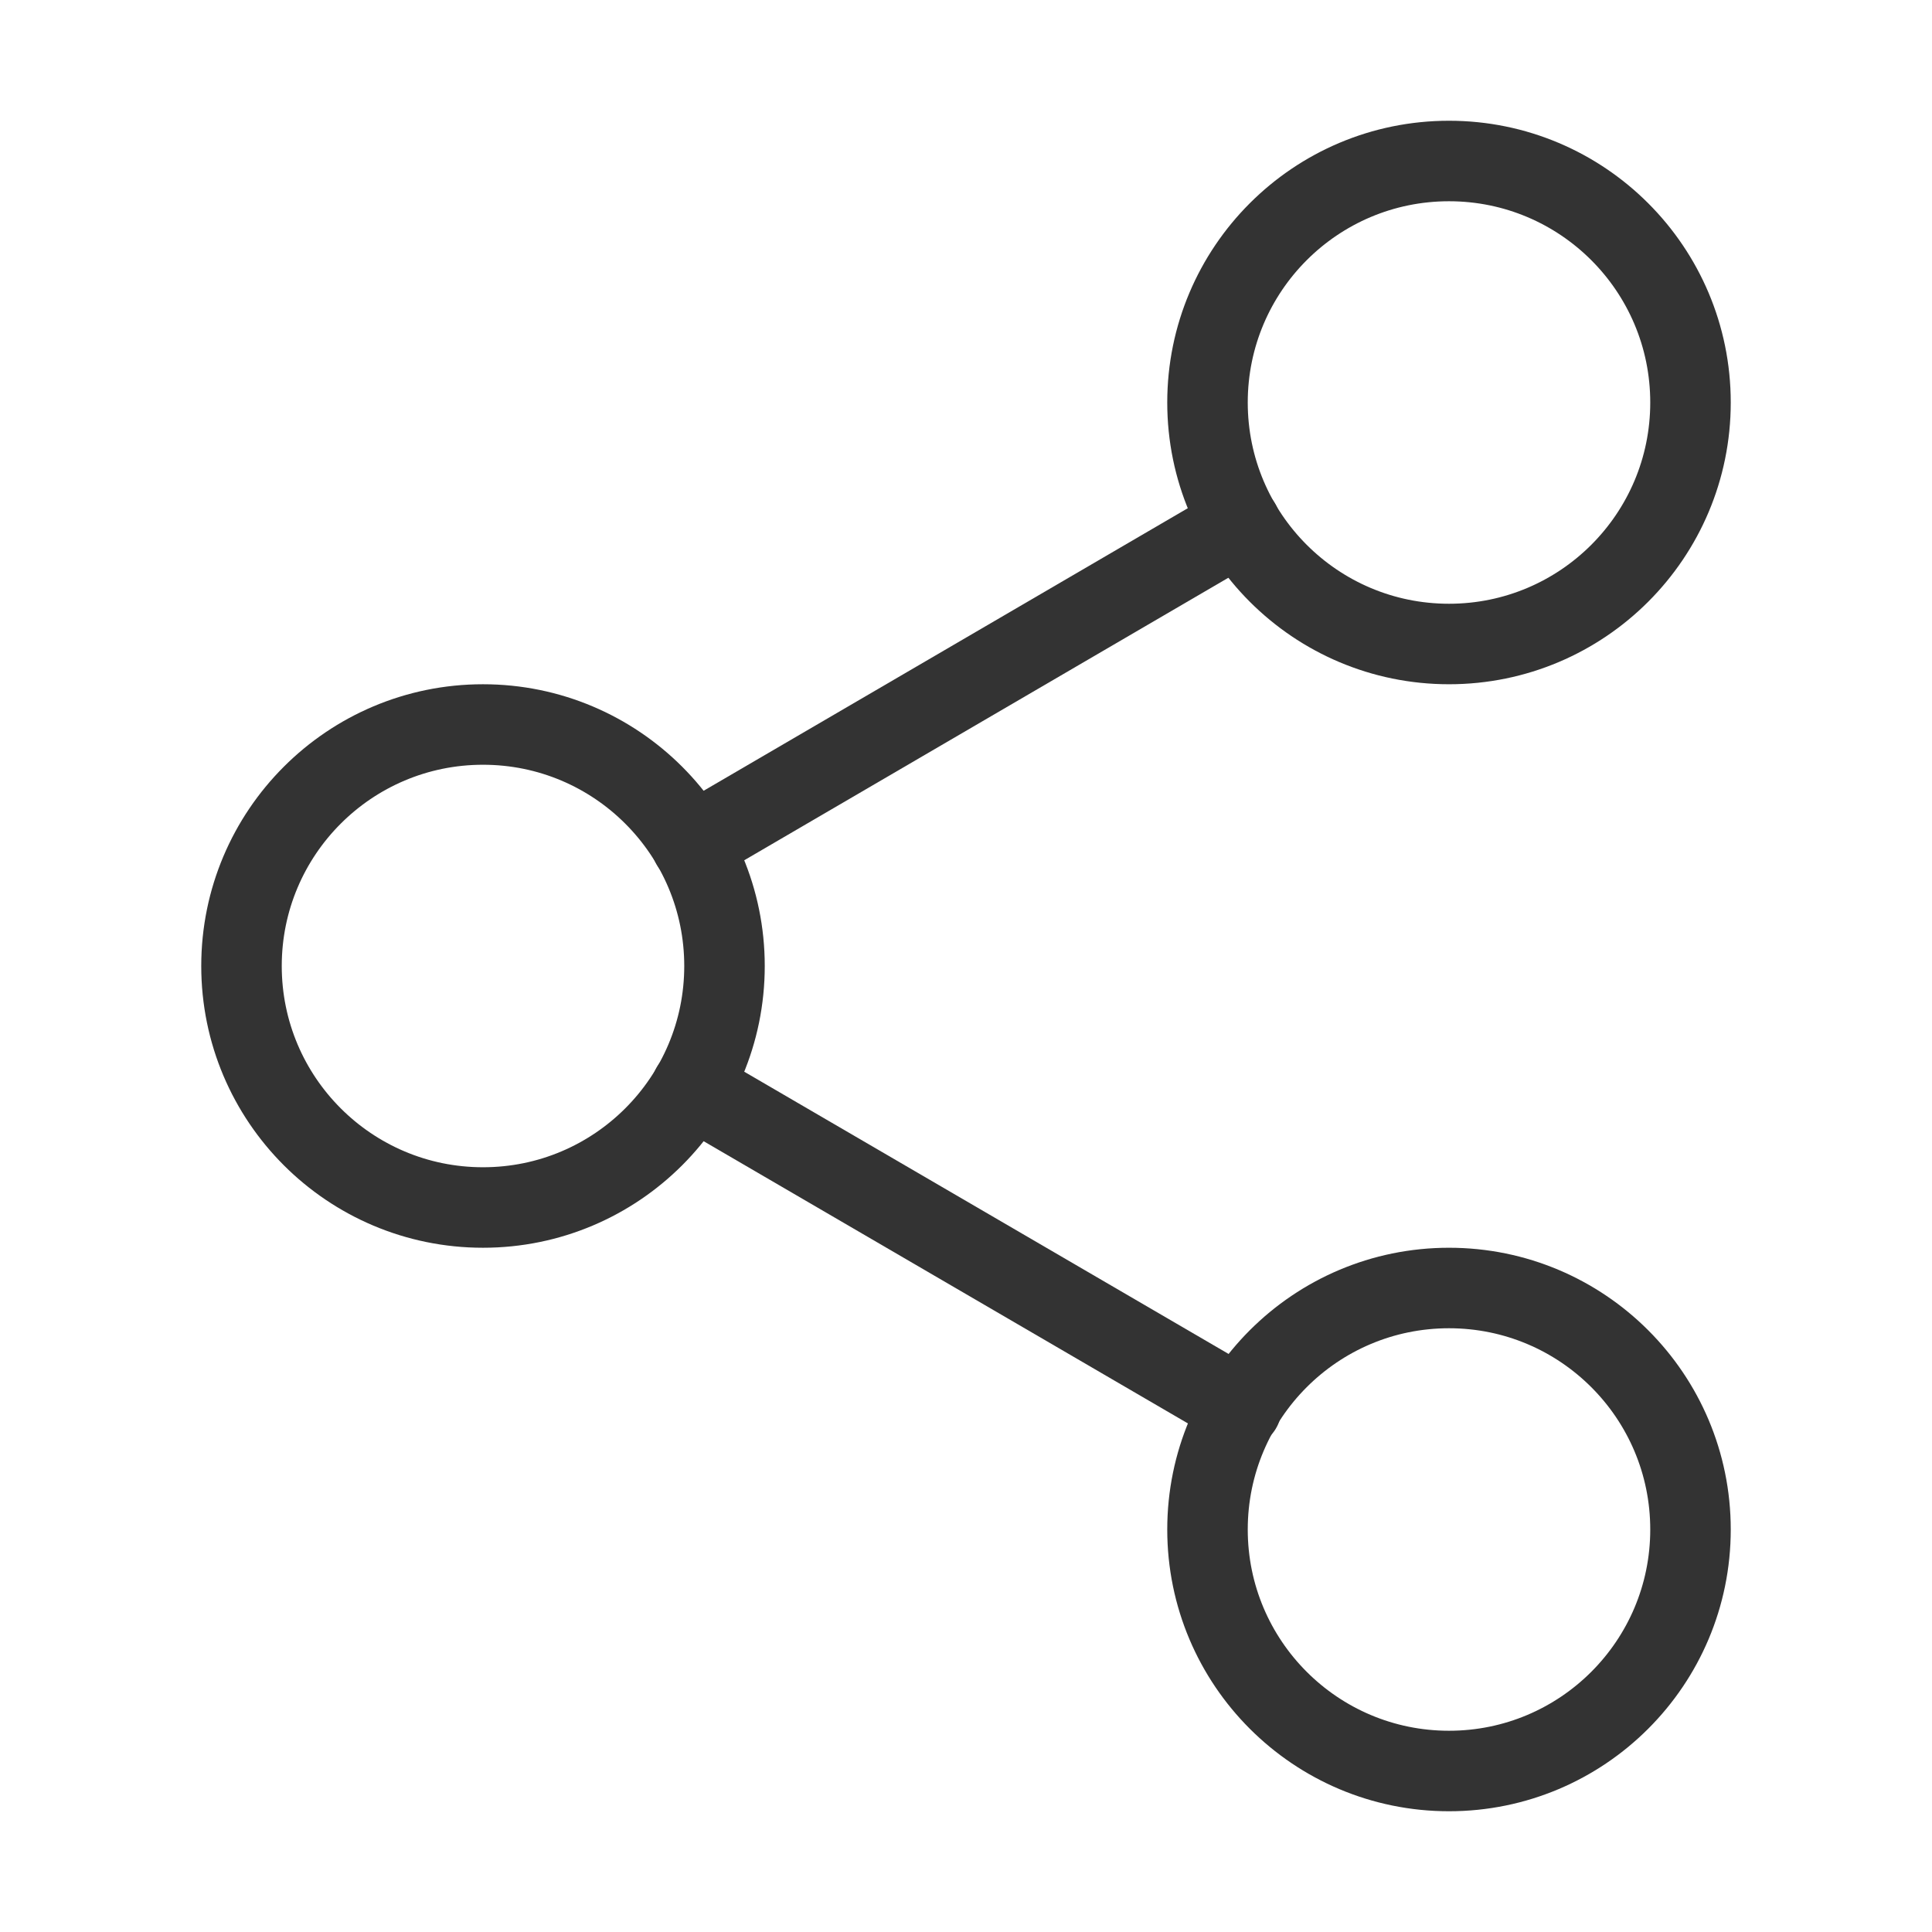 <svg xmlns="http://www.w3.org/2000/svg" fill="none" stroke="#333" stroke-width="1" stroke-linecap="round" stroke-linejoin="round" viewBox="0 0 24 24">
<circle cx="18" cy="5" r="3" />
<circle cx="6" cy="12" r="3" />
<circle cx="18" cy="19" r="3" />
<line x1="8.59" y1="13.51" x2="15.42" y2="17.49" />
<line x1="15.41" y1="6.51" x2="8.59" y2="10.49" />
</svg>